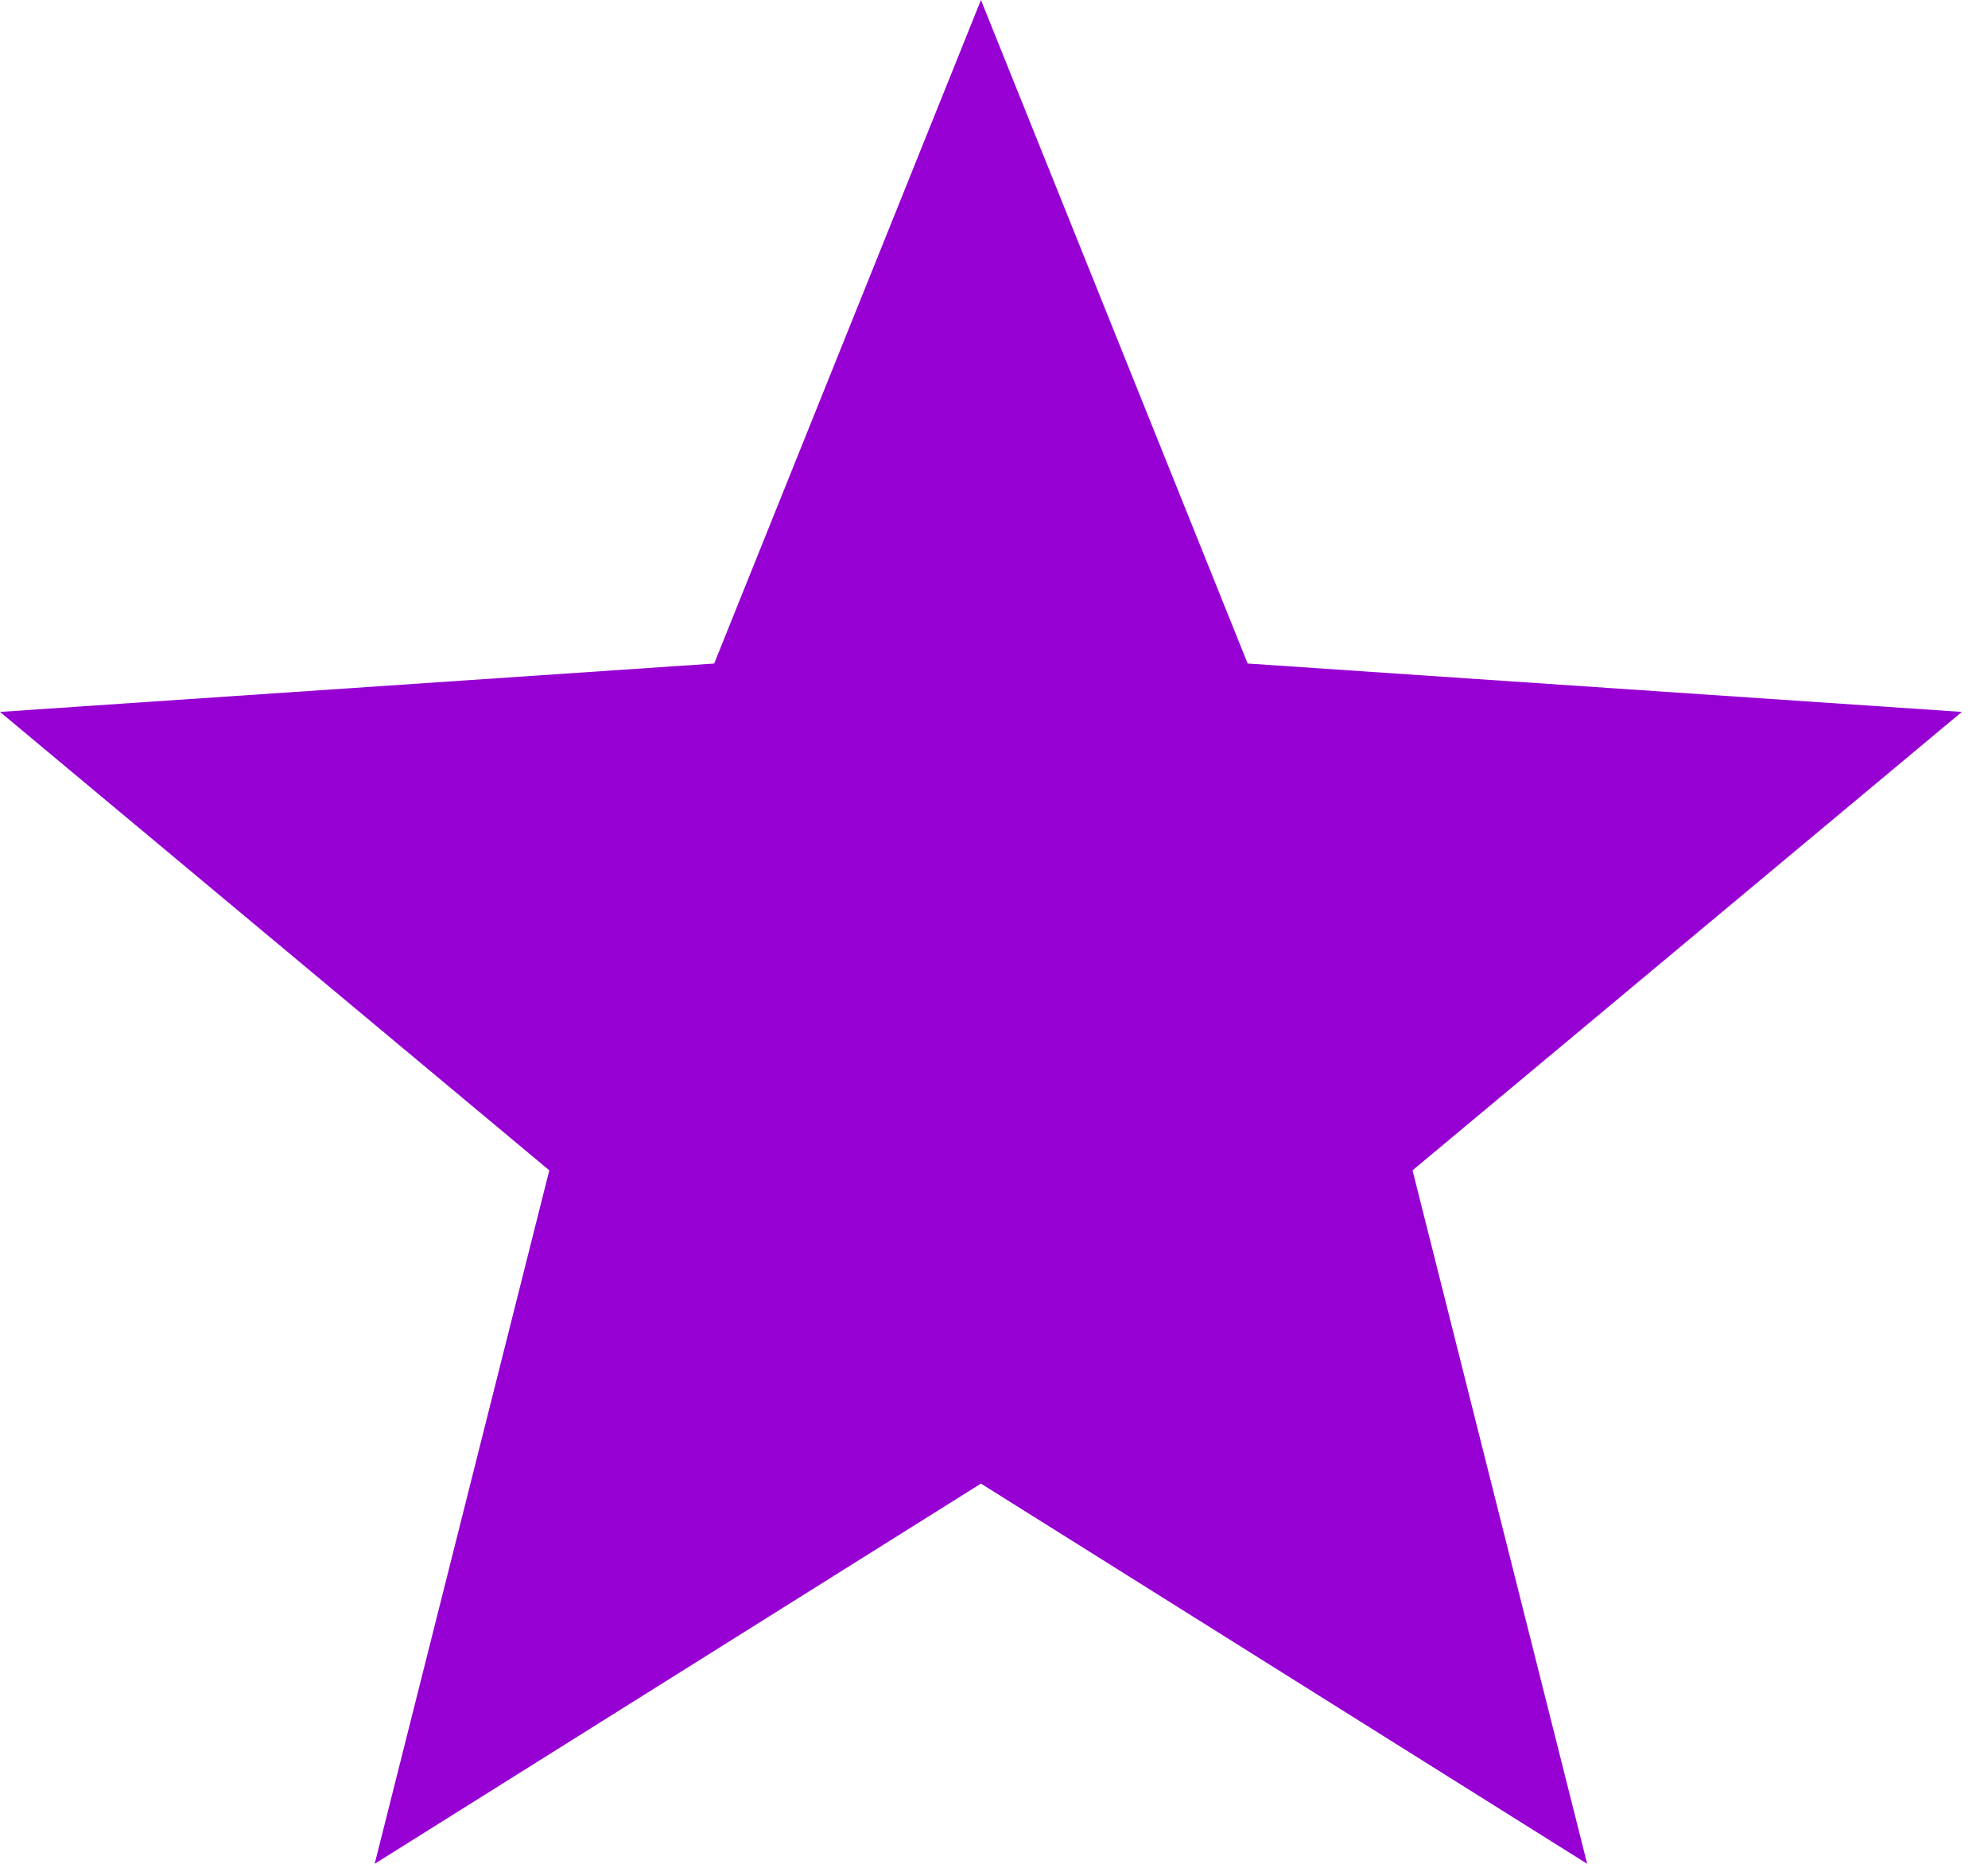 <svg width="32" height="30" viewBox="0 0 32 30" fill="none" xmlns="http://www.w3.org/2000/svg">
<path d="M15.79 0L20.083 10.68L31.579 11.459L22.737 18.838L25.548 30L15.79 23.88L6.031 30L8.842 18.838L0 11.459L11.496 10.68L15.79 0Z" fill="#9700D3"/>
</svg>

